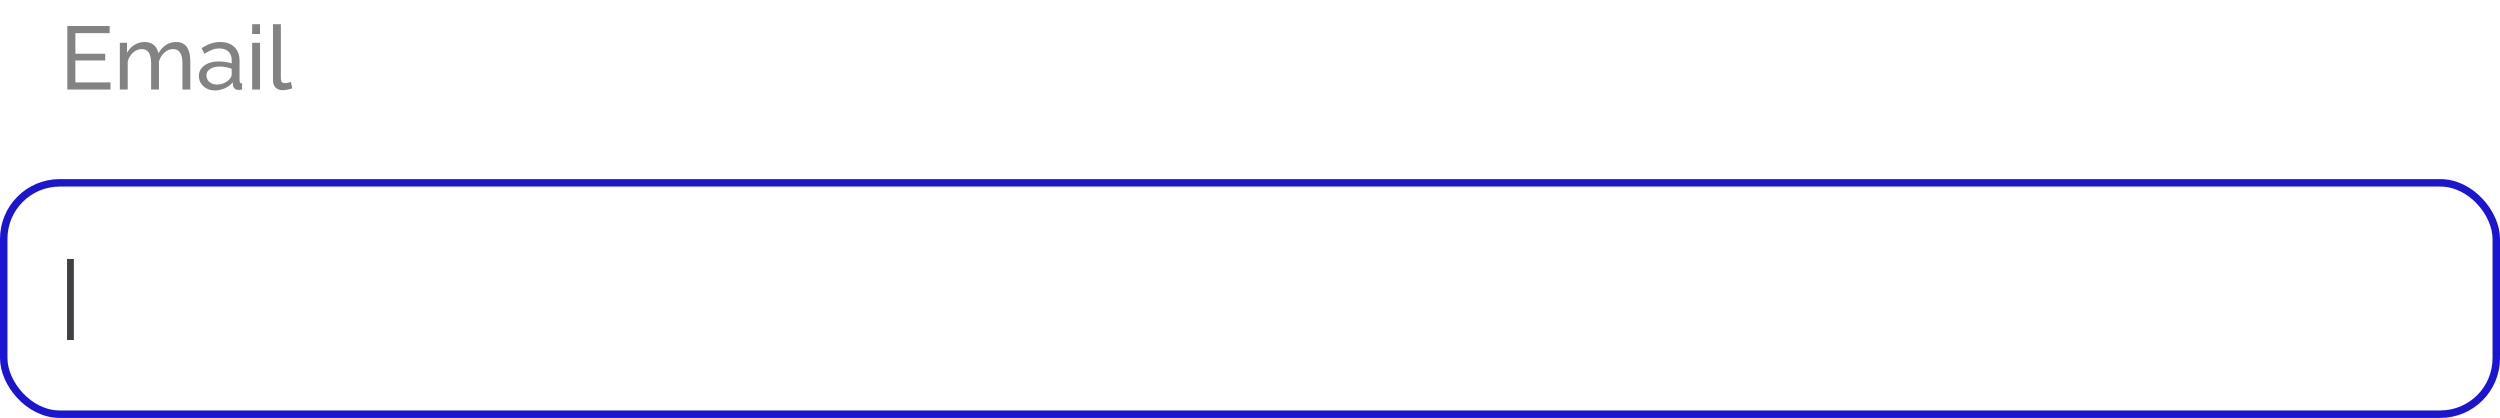 <?xml version="1.0" encoding="UTF-8"?> <svg xmlns="http://www.w3.org/2000/svg" width="335" height="56" viewBox="0 0 335 56" fill="none"> <path d="M14.804 11.04V12H9.02V3.48H14.696V4.44H10.1V7.2H14.096V8.1H10.1V11.04H14.804ZM25.503 12H24.447V8.496C24.447 7.84 24.339 7.356 24.123 7.044C23.915 6.732 23.603 6.576 23.187 6.576C22.763 6.576 22.379 6.732 22.035 7.044C21.691 7.348 21.447 7.744 21.303 8.232V12H20.247V8.496C20.247 7.832 20.143 7.348 19.935 7.044C19.727 6.732 19.415 6.576 18.999 6.576C18.583 6.576 18.199 6.728 17.847 7.032C17.503 7.328 17.259 7.724 17.115 8.22V12H16.059V5.736H17.019V7.08C17.275 6.616 17.607 6.26 18.015 6.012C18.423 5.756 18.883 5.628 19.395 5.628C19.915 5.628 20.331 5.772 20.643 6.06C20.955 6.34 21.147 6.704 21.219 7.152C21.499 6.656 21.839 6.28 22.239 6.024C22.639 5.76 23.095 5.628 23.607 5.628C23.967 5.628 24.267 5.696 24.507 5.832C24.755 5.96 24.951 6.144 25.095 6.384C25.239 6.616 25.343 6.892 25.407 7.212C25.471 7.532 25.503 7.88 25.503 8.256V12ZM26.653 10.188C26.653 9.788 26.765 9.444 26.989 9.156C27.221 8.86 27.537 8.632 27.937 8.472C28.337 8.312 28.801 8.232 29.329 8.232C29.609 8.232 29.905 8.256 30.217 8.304C30.529 8.344 30.805 8.408 31.045 8.496V8.04C31.045 7.56 30.901 7.184 30.613 6.912C30.325 6.632 29.917 6.492 29.389 6.492C29.045 6.492 28.713 6.556 28.393 6.684C28.081 6.804 27.749 6.98 27.397 7.212L27.013 6.468C27.421 6.188 27.829 5.98 28.237 5.844C28.645 5.7 29.069 5.628 29.509 5.628C30.309 5.628 30.941 5.852 31.405 6.3C31.869 6.74 32.101 7.356 32.101 8.148V10.8C32.101 10.928 32.125 11.024 32.173 11.088C32.229 11.144 32.317 11.176 32.437 11.184V12C32.333 12.016 32.241 12.028 32.161 12.036C32.089 12.044 32.029 12.048 31.981 12.048C31.733 12.048 31.545 11.98 31.417 11.844C31.297 11.708 31.229 11.564 31.213 11.412L31.189 11.016C30.917 11.368 30.561 11.64 30.121 11.832C29.681 12.024 29.245 12.12 28.813 12.12C28.397 12.12 28.025 12.036 27.697 11.868C27.369 11.692 27.113 11.46 26.929 11.172C26.745 10.876 26.653 10.548 26.653 10.188ZM30.733 10.632C30.829 10.52 30.905 10.408 30.961 10.296C31.017 10.176 31.045 10.076 31.045 9.996V9.216C30.797 9.12 30.537 9.048 30.265 9C29.993 8.944 29.725 8.916 29.461 8.916C28.925 8.916 28.489 9.024 28.153 9.24C27.825 9.448 27.661 9.736 27.661 10.104C27.661 10.304 27.713 10.5 27.817 10.692C27.929 10.876 28.089 11.028 28.297 11.148C28.513 11.268 28.777 11.328 29.089 11.328C29.417 11.328 29.729 11.264 30.025 11.136C30.321 11 30.557 10.832 30.733 10.632ZM33.789 12V5.736H34.846V12H33.789ZM33.789 4.56V3.24H34.846V4.56H33.789ZM36.579 3.24H37.635V10.38C37.635 10.724 37.683 10.936 37.779 11.016C37.875 11.096 37.991 11.136 38.127 11.136C38.295 11.136 38.455 11.12 38.607 11.088C38.759 11.048 38.887 11.008 38.991 10.968L39.159 11.832C38.983 11.904 38.775 11.964 38.535 12.012C38.295 12.06 38.083 12.084 37.899 12.084C37.491 12.084 37.167 11.968 36.927 11.736C36.695 11.504 36.579 11.18 36.579 10.764V3.24Z" fill="#838383"></path> <path d="M8.984 45.56V34.7H9.896V45.56H8.984Z" fill="#403F43"></path> <rect x="0.5" y="24.5" width="334" height="31" rx="7.5" stroke="#1B15D1"></rect> </svg> 